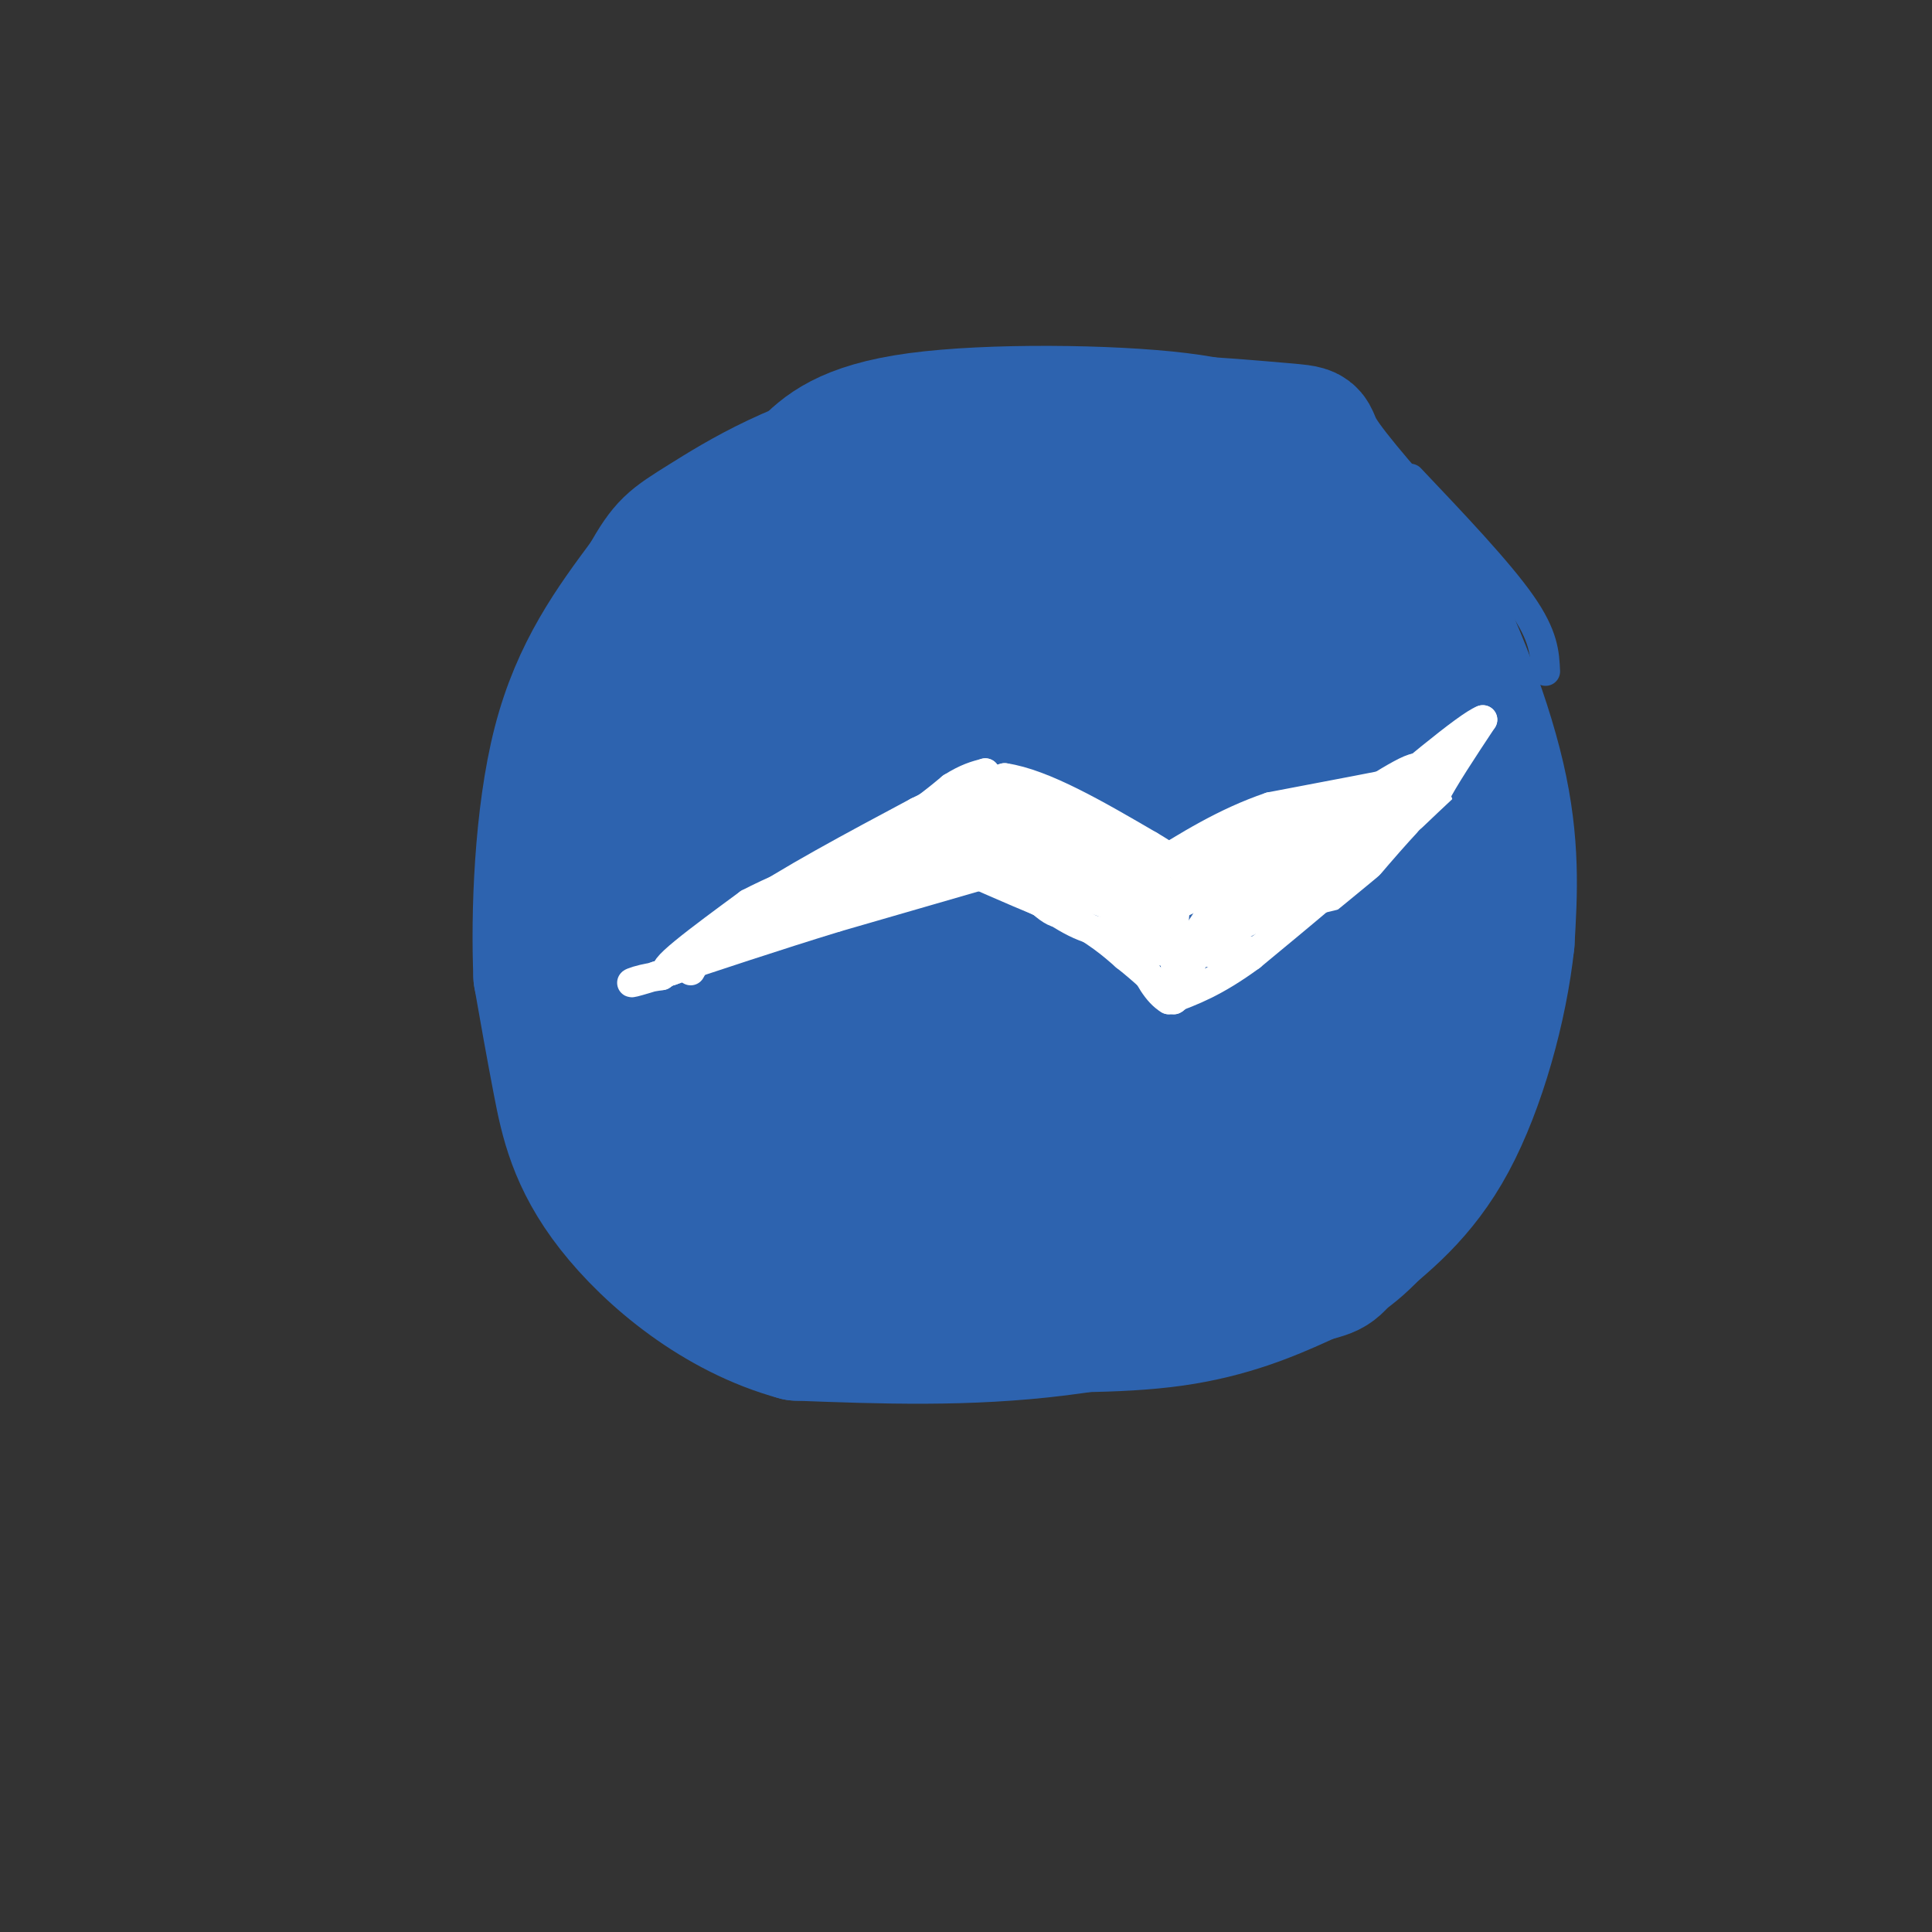<svg viewBox='0 0 400 400' version='1.1' xmlns='http://www.w3.org/2000/svg' xmlns:xlink='http://www.w3.org/1999/xlink'><rect x="0" y="0" width="400" height="400" fill="#333333" stroke="none"/><g fill='none' stroke='#2d63af' stroke-width='28' stroke-linecap='round' stroke-linejoin='round'><path d='M158,107c2.690,-3.143 5.381,-6.286 9,-10c3.619,-3.714 8.167,-8.000 23,-10c14.833,-2.000 39.952,-1.714 54,0c14.048,1.714 17.024,4.857 20,8'/><path d='M264,95c6.721,4.322 13.523,11.128 19,17c5.477,5.872 9.628,10.812 13,18c3.372,7.188 5.963,16.625 7,29c1.037,12.375 0.518,27.687 0,43'/><path d='M303,202c-0.163,12.180 -0.571,21.131 -4,30c-3.429,8.869 -9.878,17.656 -15,23c-5.122,5.344 -8.918,7.247 -15,10c-6.082,2.753 -14.452,6.358 -26,8c-11.548,1.642 -26.274,1.321 -41,1'/><path d='M202,274c-12.110,-0.643 -21.886,-2.750 -31,-6c-9.114,-3.250 -17.567,-7.644 -25,-13c-7.433,-5.356 -13.847,-11.673 -19,-18c-5.153,-6.327 -9.044,-12.665 -10,-22c-0.956,-9.335 1.022,-21.668 3,-34'/><path d='M120,181c1.929,-15.369 5.250,-36.792 11,-49c5.750,-12.208 13.929,-15.202 23,-19c9.071,-3.798 19.036,-8.399 29,-13'/><path d='M183,100c9.705,-4.786 19.467,-10.252 35,-12c15.533,-1.748 36.836,0.222 46,1c9.164,0.778 6.190,0.365 9,5c2.810,4.635 11.405,14.317 20,24'/><path d='M293,118c6.800,11.778 13.800,29.222 17,43c3.200,13.778 2.600,23.889 2,34'/><path d='M312,195c-1.422,13.378 -5.978,29.822 -12,41c-6.022,11.178 -13.511,17.089 -21,23'/><path d='M279,259c-3.750,4.333 -2.625,3.667 -12,6c-9.375,2.333 -29.250,7.667 -48,10c-18.750,2.333 -36.375,1.667 -54,1'/><path d='M165,276c-16.345,-4.440 -30.208,-16.042 -38,-26c-7.792,-9.958 -9.512,-18.274 -11,-26c-1.488,-7.726 -2.744,-14.863 -4,-22'/><path d='M112,202c-0.533,-12.578 0.133,-33.022 4,-48c3.867,-14.978 10.933,-24.489 18,-34'/><path d='M134,120c4.000,-7.036 5.000,-7.625 12,-12c7.000,-4.375 20.000,-12.536 38,-16c18.000,-3.464 41.000,-2.232 64,-1'/><path d='M248,91c15.155,2.333 21.042,8.667 27,14c5.958,5.333 11.988,9.667 15,22c3.012,12.333 3.006,32.667 3,53'/><path d='M293,180c0.509,13.089 0.281,19.313 0,25c-0.281,5.687 -0.614,10.839 -5,18c-4.386,7.161 -12.825,16.332 -21,22c-8.175,5.668 -16.088,7.834 -24,10'/><path d='M243,255c-20.262,2.083 -58.917,2.292 -79,0c-20.083,-2.292 -21.595,-7.083 -24,-14c-2.405,-6.917 -5.702,-15.958 -9,-25'/><path d='M131,216c-1.967,-12.722 -2.383,-32.029 -1,-45c1.383,-12.971 4.565,-19.608 8,-25c3.435,-5.392 7.124,-9.541 15,-15c7.876,-5.459 19.938,-12.230 32,-19'/><path d='M185,112c13.000,-5.536 29.500,-9.875 40,-11c10.500,-1.125 15.000,0.964 21,6c6.000,5.036 13.500,13.018 21,21'/><path d='M267,128c6.285,7.581 11.499,16.032 14,23c2.501,6.968 2.289,12.453 0,26c-2.289,13.547 -6.654,35.156 -10,45c-3.346,9.844 -5.673,7.922 -8,6'/><path d='M263,228c-12.603,4.108 -40.110,11.380 -59,15c-18.890,3.620 -29.163,3.590 -36,3c-6.837,-0.590 -10.239,-1.740 -13,-6c-2.761,-4.260 -4.880,-11.630 -7,-19'/><path d='M148,221c-1.794,-8.569 -2.780,-20.493 0,-35c2.780,-14.507 9.325,-31.598 19,-43c9.675,-11.402 22.478,-17.115 33,-20c10.522,-2.885 18.761,-2.943 27,-3'/><path d='M227,120c12.405,2.798 29.917,11.292 38,21c8.083,9.708 6.738,20.631 6,31c-0.738,10.369 -0.869,20.185 -1,30'/><path d='M270,202c-2.860,7.796 -9.509,12.285 -17,16c-7.491,3.715 -15.825,6.654 -27,10c-11.175,3.346 -25.193,7.099 -36,8c-10.807,0.901 -18.404,-1.049 -26,-3'/><path d='M164,233c-5.722,-3.485 -7.029,-10.697 -2,-26c5.029,-15.303 16.392,-38.697 21,-49c4.608,-10.303 2.459,-7.515 12,-9c9.541,-1.485 30.770,-7.242 52,-13'/><path d='M247,136c14.723,-1.851 25.531,0.021 30,3c4.469,2.979 2.600,7.067 4,7c1.400,-0.067 6.069,-4.287 -2,7c-8.069,11.287 -28.877,38.082 -41,51c-12.123,12.918 -15.562,11.959 -19,11'/><path d='M219,215c-11.104,5.950 -29.364,15.325 -39,19c-9.636,3.675 -10.648,1.651 -12,1c-1.352,-0.651 -3.043,0.073 -3,-5c0.043,-5.073 1.819,-15.943 5,-23c3.181,-7.057 7.766,-10.302 17,-15c9.234,-4.698 23.117,-10.849 37,-17'/><path d='M224,175c15.500,-9.417 35.750,-24.458 41,-25c5.250,-0.542 -4.500,13.417 -12,23c-7.500,9.583 -12.750,14.792 -18,20'/><path d='M235,193c-2.421,3.809 0.526,3.330 -11,10c-11.526,6.670 -37.526,20.488 -48,23c-10.474,2.512 -5.421,-6.282 -1,-14c4.421,-7.718 8.211,-14.359 12,-21'/><path d='M187,191c4.389,-7.344 9.362,-15.206 17,-22c7.638,-6.794 17.941,-12.522 26,-16c8.059,-3.478 13.874,-4.708 13,-3c-0.874,1.708 -8.437,6.354 -16,11'/><path d='M227,161c-6.000,4.333 -13.000,9.667 -20,15'/></g>
<g fill='none' stroke='#2d63af' stroke-width='6' stroke-linecap='round' stroke-linejoin='round'><path d='M145,220c0.000,0.000 36.000,-30.000 36,-30'/><path d='M181,190c6.000,-5.167 3.000,-3.083 0,-1'/></g>
<g fill='none' stroke='#ffffff' stroke-width='6' stroke-linecap='round' stroke-linejoin='round'><path d='M143,201c2.083,-3.750 4.167,-7.500 12,-13c7.833,-5.500 21.417,-12.750 35,-20'/><path d='M190,168c8.833,-4.500 13.417,-5.750 18,-7'/><path d='M208,161c8.000,1.167 19.000,7.583 30,14'/><path d='M238,175c6.667,3.833 8.333,6.417 10,9'/><path d='M248,184c1.600,2.467 0.600,4.133 6,2c5.400,-2.133 17.200,-8.067 29,-14'/><path d='M283,172c6.500,-4.500 8.250,-8.750 10,-13'/><path d='M293,159c-2.167,0.167 -12.583,7.083 -23,14'/><path d='M270,173c-7.833,3.833 -15.917,6.417 -24,9'/><path d='M246,182c3.667,-1.667 24.833,-10.333 46,-19'/><path d='M292,163c8.978,-3.667 8.422,-3.333 2,-2c-6.422,1.333 -18.711,3.667 -31,6'/><path d='M263,167c-9.333,3.167 -17.167,8.083 -25,13'/><path d='M238,180c5.226,-1.595 30.792,-12.083 34,-12c3.208,0.083 -15.940,10.738 -23,15c-7.060,4.262 -2.030,2.131 3,0'/><path d='M252,183c5.489,-2.133 17.711,-7.467 19,-8c1.289,-0.533 -8.356,3.733 -18,8'/><path d='M253,183c-6.500,3.000 -13.750,6.500 -21,10'/><path d='M232,193c-6.167,0.667 -11.083,-2.667 -16,-6'/><path d='M216,187c-6.500,-2.667 -14.750,-6.333 -23,-10'/><path d='M193,177c-6.000,-0.833 -9.500,2.083 -13,5'/><path d='M180,182c-9.000,4.000 -25.000,11.500 -41,19'/><path d='M139,201c-4.167,0.833 5.917,-6.583 16,-14'/><path d='M155,187c9.500,-5.000 25.250,-10.500 41,-16'/><path d='M196,171c2.500,0.000 -11.750,8.000 -26,16'/><path d='M170,187c-0.222,-0.311 12.222,-9.089 20,-13c7.778,-3.911 10.889,-2.956 14,-2'/><path d='M204,172c7.167,2.333 18.083,9.167 29,16'/><path d='M233,188c5.000,2.833 3.000,1.917 1,1'/><path d='M234,189c-2.000,-0.667 -7.500,-2.833 -13,-5'/><path d='M221,184c-4.822,-2.556 -10.378,-6.444 -15,-8c-4.622,-1.556 -8.311,-0.778 -12,0'/><path d='M194,176c-3.156,0.000 -5.044,0.000 -3,0c2.044,0.000 8.022,0.000 14,0'/><path d='M205,176c8.667,1.833 23.333,6.417 38,11'/><path d='M243,187c0.833,-2.000 -16.083,-12.500 -33,-23'/><path d='M210,164c-7.833,-2.833 -10.917,1.583 -14,6'/><path d='M196,170c2.444,0.356 15.556,-1.756 23,0c7.444,1.756 9.222,7.378 11,13'/><path d='M230,183c-3.643,-1.821 -18.250,-12.875 -24,-16c-5.750,-3.125 -2.643,1.679 1,6c3.643,4.321 7.821,8.161 12,12'/><path d='M219,185c2.133,3.289 1.467,5.511 -2,3c-3.467,-2.511 -9.733,-9.756 -16,-17'/><path d='M201,171c0.333,-2.667 9.167,-0.833 18,1'/><path d='M189,174c0.000,0.000 31.000,15.000 31,15'/><path d='M220,189c7.333,4.000 10.167,6.500 13,9'/><path d='M233,198c3.833,3.000 6.917,6.000 10,9'/><path d='M243,207c1.867,-0.822 1.533,-7.378 7,-12c5.467,-4.622 16.733,-7.311 28,-10'/><path d='M278,185c8.311,-4.400 15.089,-10.400 18,-14c2.911,-3.600 1.956,-4.800 1,-6'/><path d='M297,165c1.833,-3.667 5.917,-9.833 10,-16'/><path d='M307,149c-3.167,1.167 -16.083,12.083 -29,23'/><path d='M278,172c-2.524,3.369 5.667,0.292 12,-4c6.333,-4.292 10.810,-9.798 10,-9c-0.810,0.798 -6.905,7.899 -13,15'/><path d='M287,174c-6.833,6.500 -17.417,15.250 -28,24'/><path d='M259,198c-7.500,5.500 -12.250,7.250 -17,9'/><path d='M242,207c-4.778,-2.778 -8.222,-14.222 -8,-18c0.222,-3.778 4.111,0.111 8,4'/><path d='M242,193c3.378,1.067 7.822,1.733 14,-1c6.178,-2.733 14.089,-8.867 22,-15'/><path d='M278,177c-1.644,-0.022 -16.756,7.422 -24,12c-7.244,4.578 -6.622,6.289 -6,8'/><path d='M248,197c-1.778,3.067 -3.222,6.733 -4,6c-0.778,-0.733 -0.889,-5.867 -1,-11'/><path d='M243,192c-0.667,-1.500 -1.833,0.250 -3,2'/><path d='M240,194c0.179,-1.310 2.125,-5.583 5,-8c2.875,-2.417 6.679,-2.976 7,-1c0.321,1.976 -2.839,6.488 -6,11'/><path d='M246,196c2.089,1.933 10.311,1.267 13,1c2.689,-0.267 -0.156,-0.133 -3,0'/><path d='M256,197c-3.000,0.000 -9.000,0.000 -15,0'/><path d='M241,197c-2.822,-2.356 -2.378,-8.244 -2,-10c0.378,-1.756 0.689,0.622 1,3'/><path d='M215,183c0.000,0.000 -2.000,0.000 -2,0'/><path d='M211,179c0.000,0.000 -38.000,11.000 -38,11'/><path d='M173,190c-12.500,3.833 -24.750,7.917 -37,12'/><path d='M136,202c-6.867,2.133 -5.533,1.467 -4,1c1.533,-0.467 3.267,-0.733 5,-1'/><path d='M137,202c5.133,-3.489 15.467,-11.711 26,-16c10.533,-4.289 21.267,-4.644 32,-5'/><path d='M195,181c3.667,-0.667 -3.167,0.167 -10,1'/><path d='M155,192c0.000,0.000 30.000,-20.000 30,-20'/><path d='M185,172c7.000,-4.833 9.500,-6.917 12,-9'/><path d='M197,163c3.167,-2.000 5.083,-2.500 7,-3'/><path d='M204,160c-4.333,2.833 -18.667,11.417 -33,20'/><path d='M171,180c-7.333,4.500 -9.167,5.750 -11,7'/><path d='M275,175c6.750,-2.417 13.500,-4.833 15,-6c1.500,-1.167 -2.250,-1.083 -6,-1'/><path d='M284,168c-1.000,-0.167 -0.500,-0.083 0,0'/><path d='M248,184c-1.583,0.167 -3.167,0.333 -4,2c-0.833,1.667 -0.917,4.833 -1,8'/></g>
<g fill='none' stroke='#2d63af' stroke-width='6' stroke-linecap='round' stroke-linejoin='round'><path d='M256,209c0.000,0.000 20.000,-16.000 20,-16'/><path d='M276,193c6.167,-5.000 11.583,-9.500 17,-14'/><path d='M293,179c5.000,-4.333 9.000,-8.167 13,-12'/><path d='M306,167c2.500,-2.667 2.250,-3.333 2,-4'/><path d='M308,163c-1.667,1.167 -6.833,6.083 -12,11'/><path d='M296,174c-5.000,5.333 -11.500,13.167 -18,21'/><path d='M278,195c-4.000,4.333 -5.000,4.667 -6,5'/><path d='M292,99c9.167,9.667 18.333,19.333 23,26c4.667,6.667 4.833,10.333 5,14'/></g>
</svg>